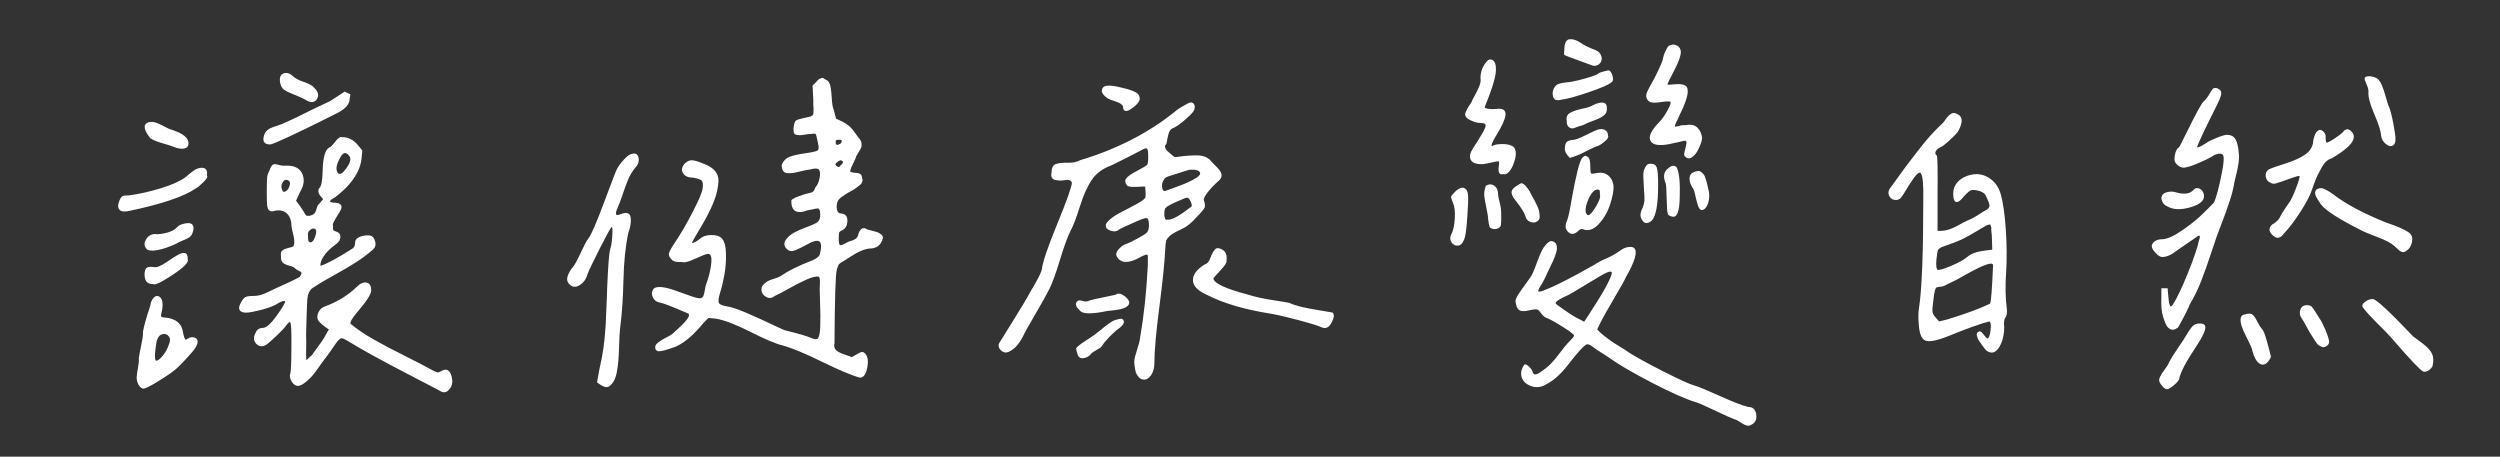 <?xml version="1.0" encoding="utf-8"?>
<!-- Generator: Adobe Illustrator 16.0.3, SVG Export Plug-In . SVG Version: 6.00 Build 0)  -->
<!DOCTYPE svg PUBLIC "-//W3C//DTD SVG 1.1//EN" "http://www.w3.org/Graphics/SVG/1.1/DTD/svg11.dtd">
<svg version="1.1" id="圖層_1" xmlns="http://www.w3.org/2000/svg" xmlns:xlink="http://www.w3.org/1999/xlink" x="0px" y="0px"
	 width="215.333px" height="39.333px" viewBox="0 0 215.333 39.333" enable-background="new 0 0 215.333 39.333"
	 xml:space="preserve">
<rect x="0" y="0" width="215.333" height="39.333" fill="#333333" stroke="none"/>
<g>
	<path fill="#FFFFFF" d="M17.499,15.712c-0.311,0.299-0.521,0.471-0.631,0.516c-1.041,0.708-2.934,1.35-5.678,1.926
		c-0.443,0.11-0.742,0.082-0.896-0.084c-0.155-0.166-0.155-0.437,0-0.813c0.088-0.199,0.177-0.321,0.266-0.365
		c0.088-0.045,0.276-0.066,0.564-0.066c0.841-0.111,1.737-0.311,2.689-0.598c0.951-0.288,1.671-0.609,2.158-0.963
		c0.31-0.266,0.575-0.477,0.797-0.631c0.332-0.178,0.603-0.227,0.813-0.15c0.21,0.078,0.293,0.283,0.249,0.615
		C17.918,15.209,17.808,15.413,17.499,15.712z M15.772,28.679c0.044,0.221,0.088,0.376,0.133,0.465
		c0.044,0.088,0.083,0.127,0.116,0.115c0.033-0.01,0.1-0.049,0.199-0.115s0.193-0.1,0.282-0.1c0.332,0,0.503,0.121,0.515,0.365
		c0.011,0.243-0.139,0.542-0.448,0.896c-0.62,0.708-1.096,1.206-1.428,1.494c-0.332,0.287-0.941,0.697-1.826,1.229
		c-0.487,0.287-0.803,0.436-0.946,0.447c-0.145,0.012-0.294-0.105-0.448-0.348c-0.111-0.244-0.161-0.461-0.149-0.648
		c0.011-0.188,0.05-0.459,0.116-0.813c0.066-0.354,0.088-0.62,0.066-0.797c0.021-0.178,0.088-0.537,0.199-1.08
		c0.11-0.541,0.166-0.879,0.166-1.012c-0.022-0.111,0.005-0.321,0.083-0.631c0.077-0.311,0.177-0.664,0.299-1.063
		c0.121-0.398,0.204-0.653,0.249-0.764c0.021-0.266,0.121-0.492,0.299-0.682c0.177-0.188,0.365-0.193,0.564-0.016
		c0.177,0.177,0.232,0.509,0.166,0.996c-0.089,0.354-0.122,0.564-0.1,0.631c0.021,0.066,0.133,0.1,0.332,0.1
		C15.163,27.438,15.683,27.882,15.772,28.679z M16.536,19.315c0.154,0.133,0.177,0.365,0.066,0.697
		c-0.066,0.199-0.166,0.343-0.299,0.432c-0.133,0.088-0.315,0.177-0.548,0.266c-0.232,0.088-0.438,0.188-0.614,0.299
		c-0.576,0.266-1.102,0.442-1.577,0.531c-0.477,0.088-0.792,0.055-0.946-0.1c-0.222-0.266-0.222-0.559,0-0.881
		c0.221-0.32,0.531-0.447,0.93-0.381c0.797-0.066,1.35-0.255,1.66-0.564c0.133-0.155,0.287-0.255,0.465-0.299
		C16.092,19.183,16.38,19.183,16.536,19.315z M12.618,23.083c0.11-0.1,0.32-0.127,0.631-0.082c0.221,0.066,0.592-0.078,1.112-0.432
		c0.52-0.354,0.791-0.531,0.813-0.531c0.686-0.421,1.018-0.321,0.996,0.299c0.11,0.243-0.327,0.691-1.312,1.344
		c-0.985,0.654-1.544,0.914-1.677,0.781c-0.487,0.021-0.73-0.255-0.73-0.83C12.452,23.366,12.506,23.183,12.618,23.083z
		 M14.012,12.343c-0.465-0.133-0.819-0.277-1.063-0.432c-0.576-0.73-0.643-1.185-0.199-1.361c0.287-0.111,0.669-0.039,1.146,0.215
		c0.476,0.256,0.78,0.394,0.913,0.416c0.951,0.31,1.428,0.697,1.428,1.162c0,0.243-0.122,0.393-0.365,0.447
		c-0.244,0.057-0.554,0.006-0.93-0.148C14.787,12.575,14.477,12.476,14.012,12.343z M14.543,28.978
		c-0.133-0.178-0.311-0.244-0.531-0.199c-0.222,0.044-0.377,0.199-0.465,0.465c-0.045,0.044-0.1,0.348-0.166,0.912
		s-0.045,0.869,0.066,0.914c0.154,0,0.354-0.155,0.598-0.465c0.243-0.311,0.409-0.62,0.498-0.93
		C14.676,29.387,14.676,29.154,14.543,28.978z M23.774,27.267c0.442-0.607,0.708-1.034,0.797-1.277
		c-0.045-0.111-0.232-0.078-0.564,0.1c-0.465,0.31-1.207,0.564-2.225,0.764c-0.487,0.11-0.83,0.1-1.029-0.033
		s-0.211-0.365-0.033-0.697c0.133-0.266,0.26-0.438,0.382-0.516c0.121-0.076,0.337-0.115,0.647-0.115c0.287,0,0.536-0.033,0.747-0.1
		c0.21-0.066,0.448-0.166,0.714-0.299s0.476-0.232,0.631-0.299c1.106-0.487,1.771-0.809,1.992-0.963
		c0.088-0.133,0.133-0.232,0.133-0.299s-0.028-0.111-0.083-0.133c-0.056-0.022-0.133-0.061-0.232-0.117
		c-0.1-0.055-0.183-0.115-0.249-0.182c-0.089-0.089-0.249-0.16-0.481-0.217c-0.232-0.055-0.415-0.138-0.548-0.248
		c-0.133-0.111-0.188-0.299-0.166-0.564c-0.045-0.222-0.012-0.383,0.1-0.482c0.11-0.1,0.287-0.176,0.531-0.232
		c0.243-0.055,0.387-0.104,0.432-0.148c0.11-0.199,0.11-0.521,0-0.963c-0.111-0.443-0.166-0.709-0.166-0.797
		c0-0.465-0.139-0.824-0.415-1.08c-0.277-0.254-0.659-0.314-1.146-0.182c-0.133,0.044-0.266,0.011-0.398-0.1
		c-0.066-0.089-0.111-0.211-0.133-0.365c-0.022-0.155-0.033-0.554-0.033-1.195c0-0.664,0.011-1.085,0.033-1.262
		c0.021-0.178,0.088-0.377,0.199-0.598c0.11-0.288,0.216-0.454,0.315-0.498c0.1-0.045,0.26-0.033,0.481,0.033
		c0.221,0.066,0.432,0.088,0.631,0.066c0.708-0.022,1.173,0.21,1.395,0.697c0.221,0.486,0.154,1.018-0.199,1.594L25.5,17.29
		c0.243,0.31,0.453,0.608,0.631,0.896c0.11,0.199,0.188,0.32,0.232,0.365c0.044,0.044,0.144,0.055,0.299,0.033
		c0.221-0.045,0.37-0.122,0.448-0.232c0.077-0.111,0.133-0.25,0.166-0.416s0.116-0.304,0.249-0.414l0.299-0.365
		c0-0.022-0.012-0.045-0.033-0.066c-0.398-0.377-0.477-0.697-0.232-0.963c0.133-0.155,0.21-0.62,0.232-1.395
		c0.021-1.151,0.21-1.826,0.564-2.025c0.088,0,0.254-0.16,0.498-0.482c0.243-0.32,0.442-0.459,0.598-0.414
		c0.531,0,0.984,0.221,1.361,0.664l0.398,0.498l-0.066,0.631c-0.066,0.863-0.521,1.727-1.361,2.59
		c-0.487,0.465-0.83,0.752-1.029,0.863c-0.354,0.199-0.421,0.32-0.199,0.365c0.044,0.021,0.1,0.033,0.166,0.033
		c0.31,0,0.515,0.055,0.614,0.166c0.1,0.11,0.11,0.248,0.033,0.414c-0.078,0.166-0.172,0.332-0.282,0.498
		c-0.111,0.166-0.216,0.344-0.315,0.531c-0.1,0.189-0.128,0.327-0.083,0.416c-0.022,0.177-0.017,0.287,0.017,0.332
		c0.033,0.044,0.116,0.088,0.249,0.133c0.243,0.066,0.365,0.221,0.365,0.465c0,0.243-0.133,0.453-0.398,0.631
		c-0.288,0.221-0.51,0.409-0.664,0.564c-0.155,0.154-0.305,0.348-0.448,0.58c-0.145,0.232-0.216,0.471-0.216,0.715
		c0.531-0.155,1.472-0.664,2.822-1.527c0.11-0.111,0.166-0.255,0.166-0.432c0-0.244,0.127-0.421,0.382-0.531
		c0.254-0.111,0.536-0.155,0.847-0.133c0.243,0.021,0.409,0.188,0.498,0.498c0.088,0.31,0.021,0.553-0.199,0.73
		c-0.421,0.376-0.908,0.741-1.461,1.096c-0.554,0.354-1.185,0.725-1.893,1.111c-0.709,0.389-1.24,0.703-1.594,0.947
		c-0.266,0.133-0.443,0.299-0.531,0.498c-0.089,0.154-0.145,0.398-0.166,0.73c-0.022,0.332-0.056,1.283-0.1,2.855
		c0.021,0.442,0.021,0.951,0,1.527c0,0.465,0.011,0.708,0.033,0.73c0.021,0.021,0.1-0.045,0.232-0.199
		c0.088-0.089,0.166-0.155,0.232-0.199c0.066-0.111,0.188-0.283,0.365-0.516c0.177-0.232,0.337-0.453,0.481-0.664
		c0.144-0.209,0.26-0.403,0.349-0.58l0.266-0.465c-0.045-0.022-0.133-0.084-0.266-0.184s-0.228-0.171-0.282-0.215
		c-0.056-0.045-0.133-0.117-0.232-0.217s-0.161-0.188-0.183-0.266c-0.022-0.076-0.028-0.176-0.017-0.299
		c0.011-0.121,0.05-0.237,0.116-0.348c0.11-0.222,0.299-0.377,0.564-0.465c1.063-0.398,1.959-0.952,2.689-1.66
		c0.31-0.311,0.598-0.438,0.863-0.383c0.266,0.057,0.398,0.283,0.398,0.682c0,0.31-0.398,0.93-1.195,1.859
		c-0.487,0.575-0.676,0.918-0.564,1.029c0.575,0.465,1.223,0.902,1.942,1.311c0.719,0.41,1.621,0.887,2.706,1.428
		c1.084,0.543,1.926,0.98,2.523,1.313c0.154,0.066,0.26,0.104,0.315,0.115c0.055,0.012,0.16-0.027,0.315-0.115
		c0.42-0.244,0.708-0.111,0.863,0.398c0.154,0.508,0.088,0.906-0.199,1.195c-0.222,0.287-0.51,0.309-0.863,0.066
		c-0.554-0.289-1.384-0.721-2.49-1.295c-1.107-0.576-2.098-1.102-2.972-1.578c-0.875-0.475-1.655-0.924-2.341-1.344
		c-0.133-0.066-0.232-0.122-0.299-0.166c-0.066-0.045-0.133-0.072-0.199-0.084c-0.066-0.01-0.111-0.016-0.133-0.016
		c-0.022,0-0.066,0.027-0.133,0.082c-0.066,0.057-0.111,0.095-0.133,0.117c-0.022,0.021-0.078,0.094-0.166,0.215
		c-0.089,0.123-0.155,0.217-0.199,0.283c-0.199,0.31-0.432,0.637-0.697,0.979c-0.266,0.344-0.487,0.648-0.664,0.914
		c-0.332,0.486-0.664,0.863-0.996,1.129c-0.311,0.266-0.564,0.393-0.764,0.381s-0.377-0.148-0.531-0.414
		c-0.133-0.244-0.166-0.455-0.1-0.631c0.066-0.199,0.1-0.963,0.1-2.291c0.021-1.439-0.022-2.158-0.133-2.158
		c-0.066,0-0.166,0.088-0.299,0.266c-0.133,0.199-0.404,0.492-0.813,0.879c-0.41,0.389-0.703,0.648-0.88,0.781
		c-0.354,0.221-0.653,0.205-0.896-0.051c-0.244-0.254-0.266-0.569-0.066-0.945c0.11-0.288,0.332-0.432,0.664-0.432
		C22.965,28.202,23.331,27.876,23.774,27.267z M30.182,8.126c0,0-0.022,0.133-0.066,0.398c0,0.465-0.388,0.885-1.162,1.262
		c-0.045,0.021-0.531,0.266-1.461,0.73s-1.838,0.902-2.723,1.311c-0.886,0.41-1.384,0.615-1.494,0.615
		c-0.576,0-0.73-0.321-0.465-0.963c0.088-0.155,0.204-0.277,0.349-0.365c0.144-0.089,0.426-0.199,0.847-0.332
		c0.221-0.045,1.195-0.498,2.922-1.361l1.328-0.631c0.021,0.021,0.498-0.277,1.428-0.896C30.016,8.048,30.182,8.126,30.182,8.126z
		 M26.181,7.063c0.453,0.154,0.747,0.32,0.88,0.498c0.354,0.332,0.432,0.658,0.232,0.979c-0.199,0.322-0.531,0.338-0.996,0.051
		c-0.222-0.133-0.587-0.299-1.096-0.498c-0.398-0.155-0.664-0.293-0.797-0.416c-0.133-0.121-0.222-0.293-0.266-0.514
		c-0.089-0.443,0-0.72,0.266-0.83c0.266-0.111,0.542-0.033,0.83,0.232C25.412,6.742,25.727,6.908,26.181,7.063z M24.704,15.497
		c-0.133-0.022-0.232,0.021-0.299,0.133c-0.178,0.221-0.211,0.465-0.1,0.73c0.044,0.177,0.154,0.21,0.332,0.1
		c0.11-0.066,0.199-0.184,0.266-0.35s0.088-0.304,0.066-0.414C24.924,15.585,24.836,15.519,24.704,15.497z M26.746,19.78
		c-0.188,0.133-0.261,0.299-0.216,0.498c-0.022,0.42,0.055,0.619,0.232,0.598c0.044,0,0.088-0.022,0.133-0.066
		c0.11-0.089,0.204-0.266,0.282-0.531c0.077-0.266,0.083-0.432,0.017-0.498C27.083,19.647,26.933,19.647,26.746,19.78z
		 M29.883,14.417c0.287-0.408,0.365-0.725,0.232-0.945c-0.311-0.443-0.598-0.377-0.863,0.199c-0.288,0.531-0.344,0.93-0.166,1.195
		c0.044,0.088,0.11,0.121,0.199,0.1C29.396,15.01,29.595,14.827,29.883,14.417z"/>
	<path fill="#FFFFFF" d="M54.314,18.7c0.066,0.365,0,0.825-0.199,1.379c-0.244,1.15-0.382,2.496-0.415,4.033
		c-0.033,1.539-0.128,2.906-0.282,4.102c-0.045,0.332-0.078,0.924-0.1,1.775c-0.022,0.854-0.089,1.556-0.199,2.109
		c-0.111,0.553-0.321,0.939-0.631,1.162c-0.222,0.176-0.576,0.066-1.063-0.332l0.199-1.096c0.088-0.398,0.16-0.742,0.216-1.029
		c0.055-0.288,0.104-0.592,0.149-0.914c0.044-0.32,0.071-0.559,0.083-0.713c0.011-0.155,0.033-0.426,0.066-0.814
		c0.033-0.387,0.05-0.669,0.05-0.846c0-0.178,0.017-0.564,0.05-1.162s0.05-1.063,0.05-1.395c0.088-2.081,0.177-3.243,0.266-3.486
		c0.066-0.178,0.116-0.426,0.149-0.748c0.033-0.32,0.05-0.598,0.05-0.83s-0.022-0.348-0.066-0.348
		c-0.066,0.021-0.388,0.598-0.963,1.727c-0.576,1.129-0.952,1.914-1.129,2.357c-0.111,0.42-0.344,0.736-0.697,0.945
		c-0.354,0.211-0.664,0.15-0.93-0.182c-0.222-0.266-0.133-0.687,0.266-1.262c0.199-0.199,0.448-0.625,0.747-1.279
		c0.299-0.652,0.515-1.067,0.647-1.244c0.243-0.266,0.714-1.334,1.411-3.205c0.697-1.869,1.067-2.827,1.112-2.871
		c0.133-0.244,0.32-0.498,0.564-0.764c0.243-0.266,0.432-0.421,0.564-0.465c0.42-0.178,0.664-0.066,0.73,0.332
		c0.044,0.31-0.078,0.608-0.365,0.896c-0.222,0.287-0.404,0.604-0.548,0.945c-0.145,0.344-0.305,0.781-0.481,1.313
		c-0.178,0.531-0.344,0.963-0.498,1.295c-0.066,0.177-0.083,0.305-0.05,0.381c0.033,0.078,0.16,0.072,0.382-0.016
		C53.959,18.253,54.248,18.335,54.314,18.7z M72.344,21.108c0.066,0.044,0.254-0.022,0.564-0.199
		c0.109-0.066,0.242-0.122,0.398-0.166c0.154-0.045,0.281-0.1,0.381-0.166s0.172-0.166,0.217-0.299
		c0.043-0.222,0.133-0.398,0.266-0.531s0.299-0.133,0.498,0c0.043,0.021,0.182,0.061,0.414,0.115c0.232,0.057,0.393,0.1,0.482,0.133
		c0.088,0.033,0.193,0.095,0.314,0.184c0.121,0.088,0.178,0.193,0.166,0.314c-0.012,0.123-0.072,0.271-0.182,0.449
		c-0.199,0.31-0.521,0.465-0.963,0.465c-0.223,0.021-0.438,0.077-0.648,0.166c-0.211,0.088-0.377,0.166-0.498,0.232
		s-0.293,0.172-0.514,0.314c-0.223,0.145-0.389,0.25-0.498,0.316c-0.244,0.133-0.398,0.238-0.465,0.314
		c-0.066,0.078-0.133,0.238-0.199,0.482c-0.111,0.398-0.178,2.512-0.199,6.342c-0.066,0.266-0.012,0.471,0.166,0.613
		c0.176,0.145,0.426,0.266,0.746,0.365s0.504,0.172,0.549,0.217c0.066-0.022,0.188-0.089,0.365-0.199
		c0.176-0.111,0.326-0.188,0.447-0.232c0.121-0.045,0.238-0.012,0.35,0.1c0.242,0.243,0.309,0.652,0.199,1.229
		c-0.111,0.574-0.322,0.863-0.631,0.863c-0.73-0.199-1.826-0.66-3.287-1.379s-2.602-1.189-3.42-1.41
		c-0.554-0.133-1.467-0.521-2.739-1.162c-1.273-0.643-2.264-1.019-2.972-1.129l-0.631-0.066l-0.398,0.398
		c-0.886,1.084-1.705,1.781-2.457,2.092c-0.842,0.31-1.351,0.432-1.527,0.365c-0.155-0.066-0.222-0.188-0.199-0.365
		c0-0.133,0.1-0.271,0.299-0.416c0.199-0.143,0.432-0.281,0.697-0.414s0.432-0.232,0.498-0.299s0.21-0.199,0.432-0.398
		c0.885-0.797,1.173-1.251,0.863-1.361c-0.066-0.022-0.277-0.111-0.631-0.266c-0.354-0.155-0.692-0.293-1.013-0.416
		c-0.321-0.121-0.537-0.193-0.647-0.215c-0.332-0.045-0.564-0.199-0.697-0.465s-0.111-0.521,0.066-0.764
		c0.287-0.244,0.968-0.166,2.042,0.232c1.073,0.398,1.688,0.598,1.843,0.598c0.177,0.021,0.299-0.027,0.365-0.15
		c0.066-0.121,0.116-0.299,0.149-0.531s0.071-0.403,0.116-0.514c0.199-0.531,0.337-1.063,0.415-1.594
		c0.077-0.531,0.05-0.853-0.083-0.963c-0.066-0.111-0.261-0.094-0.581,0.049c-0.321,0.145-0.67,0.294-1.046,0.449
		c-0.377,0.154-0.643,0.199-0.797,0.133c-0.421,0.021-0.697-0.033-0.83-0.166c-0.222-0.199-0.315-0.388-0.282-0.564
		c0.033-0.178,0.216-0.51,0.548-0.996c0.465-0.687,0.968-1.555,1.511-2.607c0.542-1.051,0.824-1.731,0.847-2.041
		c0.044-0.311,0.017-0.521-0.083-0.631c-0.1-0.111-0.36-0.199-0.78-0.266c-0.398,0-0.676-0.127-0.83-0.383
		c-0.155-0.254-0.111-0.525,0.133-0.813c0.199-0.199,0.403-0.299,0.614-0.299c0.21,0,0.581,0.11,1.112,0.332
		c0.797,0.31,1.195,0.785,1.195,1.428c-0.022,0.598-0.161,1.211-0.415,1.842c-0.255,0.631-0.604,1.318-1.046,2.059
		c-0.443,0.742-0.72,1.224-0.83,1.445c0,0.021,0.044,0.021,0.133,0c0.088-0.022,0.188-0.072,0.299-0.15
		c0.11-0.076,0.21-0.148,0.299-0.215c0.221-0.199,0.542-0.299,0.963-0.299c0.42,0,0.719,0.1,0.896,0.299
		c0.221,0.243,0.337,0.686,0.349,1.328c0.011,0.642-0.039,1.262-0.149,1.859c-0.111,0.598-0.232,1.096-0.365,1.494
		c-0.133,0.442-0.166,0.73-0.1,0.863s0.287,0.232,0.664,0.299c0.376,0.044,0.974,0.243,1.793,0.598
		c0.818,0.354,1.561,0.691,2.225,1.012c0.664,0.322,1.04,0.482,1.129,0.482c1.084,0.266,1.827,0.486,2.225,0.664
		c0.221,0.088,0.375,0.1,0.465,0.033c0.133-0.111,0.209-0.459,0.232-1.047c0.021-0.586,0.016-1.283-0.018-2.092
		c-0.033-0.807-0.039-1.311-0.016-1.51c0.021-0.443-0.012-0.676-0.1-0.697c-0.223-0.045-0.57,0.039-1.047,0.248
		c-0.477,0.211-0.996,0.477-1.56,0.797c-0.564,0.322-0.958,0.526-1.179,0.615c-0.244,0.199-0.493,0.227-0.747,0.082
		c-0.255-0.143-0.388-0.342-0.398-0.598c-0.012-0.254,0.116-0.47,0.382-0.646c0.133-0.111,0.349-0.211,0.647-0.299
		c0.299-0.089,0.515-0.178,0.647-0.266c0.642-0.443,1.538-0.886,2.69-1.328c0.398-0.178,0.619-0.354,0.664-0.531
		c0.154-0.62,0.137-0.99-0.051-1.113c-0.188-0.121-0.57-0.016-1.145,0.316c-0.576,0.31-0.959,0.48-1.146,0.514
		s-0.36-0.027-0.514-0.182c-0.288-0.288-0.266-0.609,0.066-0.963c0.266-0.311,0.831-0.62,1.694-0.93
		c0.486-0.178,0.797-0.326,0.93-0.449c0.133-0.121,0.199-0.326,0.199-0.613c0-0.199-0.023-0.338-0.066-0.416
		c-0.045-0.076-0.1-0.115-0.166-0.115s-0.189,0.021-0.365,0.066c-0.178,0.044-0.344,0.077-0.498,0.1
		c-0.953,0.354-1.418,0.066-1.395-0.863c0.043-0.089,0.254-0.205,0.631-0.35c0.375-0.143,0.73-0.248,1.063-0.314
		c0.154-0.045,0.254-0.133,0.299-0.266c0.043-0.133,0.1-0.232,0.166-0.299c0.109-0.133,0.199-0.35,0.266-0.648s0.066-0.525,0-0.68
		c-0.045-0.199-0.322-0.232-0.83-0.1c-0.178,0.021-0.428,0.072-0.748,0.148c-0.32,0.078-0.553,0.128-0.697,0.15
		c-0.145,0.021-0.305,0.027-0.481,0.016c-0.178-0.01-0.305-0.076-0.382-0.199c-0.078-0.121-0.116-0.293-0.116-0.514
		c0.133-0.332,0.349-0.559,0.647-0.682c0.298-0.121,0.757-0.227,1.378-0.314c0.619-0.089,0.979-0.172,1.078-0.25
		c0.1-0.076,0.105-0.293,0.018-0.646c-0.09-0.465-0.156-0.72-0.199-0.764c-0.045-0.045-0.199-0.045-0.465,0
		c-0.111,0-0.262,0.016-0.449,0.049s-0.332,0.051-0.432,0.051s-0.205-0.012-0.314-0.033c-0.111-0.022-0.184-0.089-0.217-0.199
		c-0.033-0.111-0.039-0.266-0.016-0.465c0.043-0.311,0.109-0.498,0.199-0.564c0.088-0.066,0.332-0.145,0.73-0.232
		c0.043,0,0.127-0.018,0.248-0.051s0.193-0.049,0.217-0.049c0.021,0,0.066-0.018,0.133-0.051s0.1-0.055,0.1-0.066
		c0-0.01,0.016-0.038,0.049-0.082c0.033-0.045,0.045-0.084,0.033-0.117s-0.012-0.094,0-0.182c0.012-0.089,0.012-0.172,0-0.25
		c-0.012-0.076-0.016-0.188-0.016-0.332c0-0.143,0-0.281,0-0.414l-0.066-1.195c0.066-0.045,0.148-0.122,0.248-0.232
		c0.1-0.111,0.178-0.193,0.232-0.25c0.055-0.055,0.145-0.104,0.266-0.148c0.121-0.045,0.227-0.012,0.316,0.1
		c0.242,0.066,0.398,0.248,0.465,0.547s0.109,0.67,0.133,1.113c0.021,0.442,0.076,0.764,0.166,0.963l0.199,0.764l0.564,0.266
		c0.287,0.154,0.514,0.314,0.68,0.48s0.393,0.46,0.682,0.881c0.154,0.154,0.242,0.314,0.266,0.48
		c0.021,0.166,0.01,0.299-0.033,0.398c-0.045,0.1-0.123,0.238-0.232,0.416c-0.111,0.177-0.178,0.287-0.199,0.332
		c0,0.066-0.09,0.276-0.266,0.631c-0.223,0.442-0.289,0.68-0.199,0.713c0.088,0.033,0.266,0.062,0.531,0.084
		c0.266,0.021,0.408,0.133,0.432,0.332c0.021,0.066,0.037,0.139,0.049,0.215c0.012,0.078,0.006,0.145-0.016,0.199
		c-0.023,0.057-0.045,0.105-0.066,0.15c-0.023,0.044-0.072,0.094-0.15,0.148c-0.078,0.057-0.133,0.1-0.166,0.133
		s-0.094,0.078-0.182,0.133c-0.09,0.057-0.145,0.095-0.166,0.117c-0.842,0.442-1.307,0.785-1.395,1.029
		c-0.09,0.266-0.105,0.504-0.051,0.713c0.055,0.211,0.16,0.316,0.316,0.316c0.398,0.021,0.592,0.238,0.58,0.646
		c-0.012,0.41-0.172,0.682-0.48,0.814c-0.133,0.066-0.211,0.133-0.232,0.199c-0.023,0.066-0.033,0.232-0.033,0.498
		C72.244,20.876,72.277,21.063,72.344,21.108z M72.51,13.837c-0.09-0.066-0.223-0.022-0.398,0.133c-0.199,0.133-0.199,0.254,0,0.365
		c0.109,0.088,0.209,0.055,0.299-0.1C72.631,14.058,72.664,13.925,72.51,13.837z M72.244,12.442
		c0.176-0.066,0.266-0.166,0.266-0.299c-0.023-0.089-0.111-0.122-0.266-0.1c-0.111,0-0.184,0.011-0.217,0.033
		c-0.033,0.021-0.049,0.077-0.049,0.166C71.979,12.464,72.066,12.53,72.244,12.442z"/>
	<path fill="#FFFFFF" d="M99.861,26.421c-0.287,2.213-0.432,3.84-0.432,4.881c0,0.398-0.094,0.734-0.281,1.012
		c-0.189,0.277-0.41,0.404-0.664,0.383c-0.256-0.023-0.471-0.223-0.648-0.598c-0.111-0.487-0.154-0.836-0.133-1.047
		c0.021-0.209,0.105-0.531,0.25-0.963c0.143-0.432,0.227-0.769,0.248-1.012c0.332-1.904,0.553-3.984,0.664-6.242
		c0-0.089,0-0.211,0-0.365c0.021-0.288,0.012-0.459-0.033-0.516c-0.045-0.055-0.221-0.005-0.531,0.15
		c-0.643,0.376-1.162,0.52-1.561,0.432c-0.154-0.045-0.293-0.127-0.414-0.25c-0.123-0.121-0.184-0.26-0.184-0.414
		c0-0.133,0.1-0.299,0.299-0.498s0.387-0.321,0.564-0.365c0.154-0.045,0.459-0.188,0.914-0.432c0.453-0.244,0.734-0.421,0.846-0.531
		c0.133-0.133,0.199-0.344,0.199-0.631c0-0.398-0.066-0.609-0.199-0.631c-0.133-0.022-0.51,0.11-1.129,0.398
		c-0.752,0.332-1.174,0.531-1.262,0.598c-0.154,0.154-0.381,0.188-0.68,0.1c-0.299-0.089-0.449-0.232-0.449-0.432
		c-0.021-0.133,0.078-0.299,0.299-0.498s0.504-0.393,0.848-0.582c0.342-0.188,0.691-0.37,1.045-0.547
		c0.354-0.178,0.648-0.344,0.881-0.498c0.232-0.155,0.348-0.277,0.348-0.365c0.021-0.133,0.021-0.311,0-0.531l-0.033-0.365
		l-0.73,0.033c-0.486,0.021-0.764-0.022-0.83-0.133c-0.178-0.222-0.199-0.421-0.066-0.598c0.133-0.178,0.443-0.393,0.93-0.648
		c0.486-0.254,0.775-0.426,0.863-0.514c0.066-0.066,0.1-0.299,0.1-0.697s-0.033-0.631-0.1-0.697s-0.232-0.022-0.498,0.133
		c-0.576,0.31-1.428,0.741-2.557,1.295c-0.752,0.266-1.322,0.686-1.709,1.262c-0.389,0.575-0.73,1.344-1.029,2.307
		s-0.57,1.666-0.814,2.109c-0.244,0.486-0.543,1.311-0.896,2.473s-0.652,1.987-0.896,2.475c-0.244,0.486-0.646,1.211-1.211,2.174
		s-0.926,1.611-1.08,1.943c-0.133,0.266-0.293,0.514-0.48,0.746c-0.189,0.232-0.428,0.422-0.715,0.564
		c-0.287,0.145-0.553,0.072-0.797-0.215c-0.111-0.178-0.133-0.344-0.066-0.498c0.133-0.222,0.543-0.881,1.229-1.977
		s1.195-1.953,1.527-2.572c0.553-0.908,0.863-1.517,0.93-1.826c0.066-0.62,0.51-1.926,1.328-3.918s1.24-3.177,1.262-3.553
		c-0.088-0.199-0.281-0.271-0.58-0.217c-0.299,0.057-0.588,0.051-0.863-0.016c-0.277-0.066-0.383-0.266-0.316-0.598
		c0-0.421,0.121-0.676,0.365-0.764c0.244-0.089,0.586-0.127,1.029-0.117c0.443,0.012,0.797-0.061,1.063-0.215
		c3.166-0.952,5.889-2.347,8.168-4.184c0.154-0.155,0.52-0.388,1.096-0.697c0.221-0.133,0.393-0.133,0.516,0
		c0.121,0.133,0.137,0.32,0.049,0.564c-0.066,0.154-0.314,0.42-0.746,0.797c-0.432,0.376-0.77,0.619-1.014,0.73
		c-0.154,0.044-0.271,0.139-0.348,0.281c-0.078,0.145-0.139,0.344-0.184,0.598c-0.045,0.256-0.078,0.427-0.1,0.516
		c-0.111,0.088-0.145,0.193-0.1,0.314c0.045,0.123,0.105,0.217,0.184,0.283c0.076,0.066,0.17,0.148,0.281,0.248
		s0.188,0.161,0.232,0.184c0.045,0.088,0.188,0.11,0.432,0.066c0.619-0.089,1.174-0.127,1.66-0.117
		c0.486,0.012,0.863,0.161,1.129,0.449c0.045,0.066,0.127,0.16,0.25,0.281c0.121,0.123,0.232,0.232,0.332,0.332
		s0.188,0.217,0.266,0.35c0.076,0.133,0.104,0.266,0.082,0.398s-0.111,0.266-0.266,0.398c-0.377,0.332-0.686,0.658-0.93,0.979
		c-0.244,0.322-0.354,0.537-0.332,0.648c0.111,0.31,0.133,0.537,0.066,0.68c-0.066,0.145-0.32,0.438-0.764,0.881
		c-0.377,0.442-0.785,0.764-1.229,0.963s-0.775,0.387-0.996,0.564c-0.178,0.177-0.281,0.32-0.314,0.432
		c-0.033,0.11-0.063,0.365-0.084,0.764C100.314,22.569,100.148,24.207,99.861,26.421z M92.988,26.72
		c-0.354-0.332-0.41-0.598-0.166-0.797c0.088-0.066,0.238-0.066,0.449,0c0.209,0.066,0.393,0.055,0.547-0.033
		c0.111-0.045,0.492-0.133,1.146-0.266c0.652-0.133,1.023-0.211,1.111-0.232c0.199-0.155,0.449-0.127,0.748,0.082
		c0.299,0.211,0.447,0.416,0.447,0.615c-0.045,0.332-0.477,0.542-1.295,0.631c-0.486,0.044-0.863,0.1-1.129,0.166
		C93.785,27.063,93.166,27.007,92.988,26.72z M93.57,29.31c0.52-0.332,0.846-0.564,0.979-0.697c0.045-0.022,0.133-0.089,0.266-0.199
		c0.133-0.111,0.254-0.211,0.365-0.299c0.111-0.089,0.254-0.193,0.432-0.316c0.178-0.121,0.32-0.199,0.432-0.232
		s0.244-0.066,0.398-0.1s0.254-0.005,0.299,0.084c0.154,0.199,0.021,0.453-0.398,0.764c-0.221,0.154-0.486,0.393-0.797,0.713
		c-0.311,0.322-0.531,0.593-0.664,0.814c-0.066,0.088-0.215,0.193-0.447,0.314c-0.232,0.123-0.383,0.228-0.449,0.316
		c-0.178,0.221-0.404,0.348-0.68,0.381c-0.277,0.033-0.449-0.104-0.516-0.414c-0.066-0.199-0.1-0.344-0.1-0.432
		C92.756,29.874,93.049,29.642,93.57,29.31z M97.803,9.089c-0.553,0.486-0.896,0.598-1.029,0.332
		c-0.021-0.045-0.033-0.1-0.033-0.166c0-0.222-0.266-0.41-0.797-0.564c-0.398-0.111-0.697-0.288-0.896-0.531
		c-0.199-0.244-0.199-0.465,0-0.664s0.83-0.155,1.893,0.133c0.486,0.133,0.814,0.26,0.98,0.381c0.166,0.123,0.248,0.294,0.248,0.516
		C98.168,8.679,98.047,8.867,97.803,9.089z M101.473,16.044c0.697-0.254,1.223-0.498,1.576-0.73s0.42-0.426,0.199-0.58
		c-0.088-0.066-0.244-0.105-0.465-0.117c-0.221-0.01-0.387,0.006-0.498,0.051c-0.863,0.266-1.406,0.438-1.627,0.514
		c-0.221,0.078-0.354,0.172-0.398,0.283c-0.133,0.177-0.188,0.387-0.166,0.631c0.021,0.243,0.1,0.365,0.232,0.365
		C100.393,16.438,100.775,16.3,101.473,16.044z M102.584,17.423c-0.111-0.266-0.221-0.398-0.332-0.398
		c-0.088,0-0.404,0.121-0.945,0.365c-0.543,0.243-0.848,0.42-0.914,0.531c-0.045,0.021-0.078,0.127-0.1,0.314
		c-0.021,0.189-0.012,0.36,0.033,0.516c0.045,0.154,0.111,0.21,0.199,0.166c0.354,0.066,1.008-0.277,1.959-1.029
		C102.662,17.843,102.695,17.688,102.584,17.423z M107.432,25.358c0.619,0.199,1.328,0.359,2.125,0.48
		c0.797,0.123,1.295,0.205,1.494,0.25c0.287,0.133,0.643,0.248,1.063,0.348s0.914,0.194,1.479,0.283
		c0.564,0.088,0.957,0.154,1.178,0.199c0.178,0.154,0.15,0.447-0.082,0.879s-0.527,0.56-0.881,0.383
		c-0.287-0.133-0.93-0.332-1.926-0.598s-1.805-0.454-2.424-0.564c-2.258-0.354-4.096-0.896-5.512-1.627
		c-0.797-0.354-1.195-0.775-1.195-1.262c0-0.487,0.344-0.941,1.029-1.361c0.199-0.045,0.354-0.222,0.465-0.531
		c0.111-0.311,0.238-0.554,0.383-0.73c0.143-0.178,0.365-0.178,0.664,0c0.299,0.177,0.414,0.498,0.348,0.963
		c0.045,0.133-0.127,0.404-0.514,0.813c-0.389,0.41-0.594,0.648-0.615,0.715C104.598,24.417,105.572,24.871,107.432,25.358z"/>
	<path fill="#FFFFFF" d="M124.99,16.925c0.021-0.066,0.145-0.211,0.365-0.432c0.354-0.332,0.643-0.41,0.863-0.232
		c0.133,0.088,0.211,0.287,0.232,0.598c0.021,0.31,0,0.907-0.066,1.793c-0.066,1.173-0.178,1.87-0.332,2.092
		c-0.111,0.266-0.277,0.404-0.498,0.414c-0.221,0.012-0.398-0.082-0.531-0.281s-0.145-0.421-0.033-0.664
		c0.178-0.332,0.283-0.797,0.316-1.395s-0.018-1.041-0.15-1.328C125.023,17.179,124.969,16.991,124.99,16.925z M127.879,9.222
		c0,0.066,0.1,0.115,0.299,0.148s0.42,0.039,0.664,0.018c0.598-0.089,0.875,0.088,0.83,0.531c-0.045,0.376-0.299,0.94-0.764,1.693
		c-0.377,0.619-0.51,0.94-0.398,0.963c0.045,0,0.1-0.022,0.166-0.066c0.154-0.066,0.398-0.1,0.73-0.1s0.586,0.044,0.764,0.133
		c0.178,0.044,0.293,0.172,0.35,0.381c0.055,0.211,0.055,0.438,0,0.682c-0.057,0.243-0.133,0.476-0.232,0.697
		c-0.1,0.221-0.223,0.404-0.365,0.547c-0.145,0.145-0.283,0.194-0.416,0.15c-0.199,0.044-0.326,0.006-0.381-0.117
		c-0.057-0.121-0.066-0.299-0.033-0.531s0.037-0.381,0.016-0.447c-0.088-0.022-0.338,0.016-0.746,0.115
		c-0.41,0.1-0.682,0.139-0.814,0.117c-0.465,0-0.758-0.133-0.879-0.398c-0.123-0.266-0.039-0.609,0.248-1.029
		c0.133-0.199,0.238-0.365,0.316-0.498c0.076-0.133,0.193-0.321,0.348-0.564c0.266-0.443,0.393-0.73,0.383-0.863
		c-0.012-0.133-0.184-0.199-0.516-0.199c-0.199,0-0.443-0.066-0.73-0.199s-0.443-0.255-0.465-0.365
		c-0.066-0.089-0.072-0.205-0.016-0.35c0.055-0.143,0.148-0.32,0.281-0.531c0.133-0.209,0.211-0.326,0.232-0.348
		c0.021-0.089,0.111-0.271,0.266-0.549c0.154-0.275,0.287-0.547,0.398-0.813s0.145-0.51,0.1-0.73
		c0.021-0.62,0.244-1.129,0.664-1.527c0.178-0.089,0.332-0.066,0.465,0.066s0.199,0.332,0.199,0.598
		C128.908,6.388,128.588,7.517,127.879,9.222z M129.273,19.397c-0.021,0.1-0.088,0.184-0.199,0.25
		c-0.154,0.088-0.32,0.11-0.498,0.066c-0.154-0.045-0.248-0.105-0.281-0.184c-0.033-0.076-0.072-0.293-0.117-0.646
		c0-0.178-0.049-0.498-0.148-0.963s-0.162-0.819-0.184-1.063c-0.021-0.244,0.021-0.531,0.133-0.863
		c0.287-0.155,0.537-0.15,0.748,0.016c0.209,0.166,0.314,0.427,0.314,0.781c0.021,0.199,0.061,0.398,0.117,0.598
		c0.055,0.199,0.094,0.381,0.115,0.547s0.033,0.404,0.033,0.715C129.307,19.05,129.295,19.298,129.273,19.397z M131,15.796
		c0.066-0.022,0.139-0.006,0.217,0.049c0.076,0.057,0.137,0.105,0.182,0.15c0.045,0.044,0.105,0.121,0.184,0.232
		c0.076,0.11,0.137,0.199,0.182,0.266c0.021,0.066,0.111,0.238,0.266,0.514c0.154,0.277,0.287,0.537,0.398,0.781
		c0.111,0.243,0.166,0.453,0.166,0.631c0.066,0.287,0.012,0.498-0.166,0.631s-0.381,0.154-0.613,0.066
		c-0.232-0.089-0.371-0.244-0.416-0.465c-0.088-0.311-0.387-0.786-0.896-1.428c-0.244-0.311-0.344-0.559-0.299-0.748
		c0.045-0.188,0.232-0.37,0.564-0.547C130.855,15.862,130.934,15.817,131,15.796z M138.371,22.253
		c0.398-0.166,0.83-0.414,1.295-0.746c0.199-0.133,0.41-0.211,0.631-0.232c0.221-0.022,0.377,0.011,0.465,0.1
		c0.311,0.287,0.066,1.129-0.73,2.523c-0.066,0.177-0.453,0.869-1.162,2.074c-0.709,1.207-1.141,2.01-1.295,2.408
		c0.111,0.133,0.283,0.293,0.516,0.48c0.232,0.189,0.441,0.35,0.631,0.482c0.188,0.133,0.465,0.31,0.83,0.531
		c0.365,0.221,0.602,0.376,0.713,0.465c0.576,0.376,1.572,0.924,2.988,1.643s2.303,1.123,2.656,1.213
		c0.332,0.088,1.074,0.393,2.225,0.912s1.971,0.836,2.457,0.947c0.398,0,0.625,0.221,0.682,0.664
		c0.055,0.441-0.105,0.74-0.482,0.896c-0.178,0.109-0.432,0.055-0.764-0.166c-0.332-0.223-0.543-0.332-0.631-0.332
		c-0.199-0.066-0.73-0.305-1.594-0.715s-1.428-0.658-1.693-0.746c-0.842-0.244-2.107-0.803-3.801-1.678s-2.984-1.632-3.869-2.273
		c-0.088-0.066-0.271-0.184-0.547-0.35c-0.277-0.166-0.494-0.314-0.648-0.447c-0.287-0.222-0.486-0.299-0.598-0.232
		c-0.244,0.11-0.775,0.697-1.594,1.76c-0.619,0.797-1.24,1.35-1.859,1.66c-0.42,0.266-0.852,0.32-1.295,0.166
		c-0.443-0.156-0.719-0.41-0.83-0.764c-0.111-0.355-0.033-0.721,0.232-1.096c0.088-0.045,0.217,0.011,0.383,0.166
		c0.166,0.154,0.27,0.299,0.314,0.432c0.066,0.309,0.287,0.332,0.664,0.066c0.377-0.244,0.686-0.492,0.93-0.748
		c0.244-0.254,0.492-0.553,0.748-0.896c0.254-0.342,0.48-0.625,0.68-0.846c0.377-0.377,0.564-0.598,0.564-0.664
		c0-0.089-0.293-0.321-0.879-0.697c-0.588-0.377-1.059-0.643-1.412-0.797c-0.199-0.066-0.365-0.188-0.498-0.365
		c-0.133-0.178-0.238-0.299-0.314-0.365c-0.078-0.066-0.316-0.056-0.715,0.033c-0.42,0.11-0.719,0.11-0.896,0
		c-0.178-0.111-0.287-0.365-0.332-0.764c-0.021-0.111,0.066-0.321,0.266-0.631c0.199-0.311,0.438-0.648,0.715-1.014
		c0.275-0.365,0.447-0.636,0.514-0.813c0.066-0.133,0.217-0.516,0.449-1.146s0.447-1.045,0.646-1.244
		c0.221-0.266,0.41-0.377,0.564-0.332c0.199,0.044,0.326,0.154,0.383,0.332c0.055,0.177,0.043,0.393-0.033,0.646
		c-0.078,0.256-0.172,0.504-0.283,0.748c-0.111,0.243-0.227,0.486-0.348,0.73c-0.123,0.243-0.195,0.398-0.217,0.465
		c-0.178,0.398-0.344,0.708-0.498,0.93c-0.088,0.133-0.145,0.232-0.166,0.299s-0.033,0.115-0.033,0.148s0.021,0.051,0.066,0.051
		s0.111-0.012,0.199-0.033c0.908-0.311,2.412-1.063,4.516-2.258C137.607,22.613,137.973,22.419,138.371,22.253z M138.504,6.067
		c0.154-0.022,0.283,0.127,0.383,0.447c0.1,0.322,0.049,0.526-0.15,0.615c-0.199,0.177-0.83,0.447-1.893,0.813
		s-1.859,0.582-2.391,0.648c-0.398,0.11-0.631,0-0.697-0.332s0.021-0.631,0.266-0.896c0.133-0.133,0.432-0.222,0.896-0.266
		c0.354-0.022,0.869-0.127,1.545-0.316c0.674-0.188,1.078-0.337,1.211-0.447C137.719,6.267,137.994,6.178,138.504,6.067z
		 M138.703,23.399c-0.111-0.022-0.404,0.105-0.879,0.381c-0.477,0.277-1.002,0.593-1.578,0.947
		c-0.576,0.354-0.975,0.586-1.195,0.697c-0.709,0.31-1.063,0.542-1.063,0.697c0,0.044,0.283,0.26,0.848,0.646
		c0.564,0.389,0.979,0.637,1.244,0.748l0.365,0.199l0.398-0.598c1.262-1.926,1.926-3.133,1.992-3.619
		C138.836,23.433,138.791,23.399,138.703,23.399z M135.217,3.378c0.287-0.022,0.609,0.088,0.963,0.332
		c0.287,0.199,0.697,0.398,1.229,0.598c0.287,0.11,0.465,0.305,0.531,0.58c0.066,0.277-0.021,0.504-0.266,0.682
		c-0.178,0.11-0.354,0.133-0.531,0.066c-0.045-0.022-0.438-0.166-1.178-0.432c-0.742-0.266-1.146-0.421-1.213-0.465
		c-0.045-0.045-0.045-0.255,0-0.631C134.773,3.644,134.93,3.399,135.217,3.378z M135.217,13.604
		c-0.311-0.311-0.453-0.576-0.432-0.797c0-0.266,0.051-0.454,0.15-0.564c0.1-0.111,0.293-0.178,0.58-0.199
		c0.178,0,0.553-0.145,1.129-0.432c0.576-0.288,0.885-0.432,0.93-0.432c0.266-0.089,0.486-0.084,0.664,0.016
		s0.266,0.261,0.266,0.482c0.066,0.133-0.045,0.314-0.332,0.547s-0.51,0.36-0.664,0.383c-0.133,0.044-0.426,0.182-0.879,0.414
		c-0.455,0.232-0.76,0.371-0.914,0.416L135.217,13.604z M137.043,14.933c0.045,0.044,0.221,0.033,0.531-0.033
		c0.354-0.066,0.658-0.006,0.914,0.182c0.254,0.189,0.414,0.471,0.48,0.848c0.045,0.398-0.045,0.94-0.266,1.627
		c-0.221,0.686-0.553,1.268-0.996,1.742c-0.443,0.477-0.896,0.626-1.361,0.449c-0.111-0.066-0.254-0.012-0.432,0.166
		c-0.311,0.287-0.592,0.31-0.846,0.066c-0.256-0.244-0.283-0.576-0.084-0.996c0.111-0.311,0.232-0.875,0.365-1.693
		c0.398-2.214,0.709-3.442,0.93-3.686c0.111-0.111,0.193-0.172,0.25-0.184c0.055-0.01,0.143,0.028,0.266,0.117
		c0.121,0.088,0.182,0.354,0.182,0.797C136.977,14.688,136.998,14.888,137.043,14.933z M138.172,9.919
		c-0.178,0.154-0.447,0.299-0.813,0.432s-0.594,0.221-0.682,0.266c-0.178,0.11-0.344,0.182-0.498,0.215s-0.311,0.084-0.465,0.15
		c-0.221,0.11-0.41,0.105-0.564-0.018c-0.154-0.121-0.221-0.304-0.199-0.547c-0.066-0.332,0.039-0.57,0.316-0.715
		c0.275-0.143,0.631-0.26,1.063-0.348c0.432-0.089,0.725-0.188,0.879-0.299c0.465-0.222,0.809-0.277,1.029-0.166
		c0.111,0.066,0.166,0.21,0.166,0.432C138.426,9.564,138.35,9.764,138.172,9.919z M137.791,16.427
		c-0.012-0.045-0.063-0.078-0.15-0.1c-0.199-0.022-0.393,0.105-0.58,0.381c-0.189,0.277-0.338,0.626-0.449,1.047
		c-0.066,0.332-0.055,0.553,0.033,0.664c0.133,0.266,0.398,0.066,0.797-0.598c0.311-0.51,0.432-0.853,0.365-1.029
		C137.807,16.593,137.801,16.471,137.791,16.427z M142.289,18.983c-0.354,0.31-0.631,0.31-0.83,0
		c-0.221-0.288-0.211-0.653,0.033-1.096c0.088-0.244,0.139-0.449,0.15-0.615c0.01-0.166-0.006-0.547-0.051-1.145
		c-0.045-0.643-0.055-1.068-0.033-1.279c0.021-0.209,0.121-0.426,0.299-0.646c0.066-0.066,0.178-0.1,0.332-0.1
		c0.266,0,0.438,0.11,0.516,0.332c0.076,0.221,0.115,0.719,0.115,1.494C142.82,17.566,142.643,18.585,142.289,18.983z M144.215,6.05
		c-0.354,0.676-0.553,1.08-0.598,1.213c0,0.021,0.055,0.033,0.166,0.033s0.254-0.012,0.432-0.033
		c0.686-0.066,1.063,0.055,1.129,0.365c0.111,0.398-0.111,1.15-0.664,2.258c-0.021,0.066-0.066,0.166-0.133,0.299
		c-0.244,0.486-0.332,0.73-0.266,0.73c0.021,0,0.088-0.012,0.199-0.033c0.266-0.089,0.51-0.122,0.73-0.1
		c0.42-0.089,0.748-0.022,0.98,0.199c0.232,0.221,0.369,0.509,0.414,0.863c0,0.199-0.072,0.465-0.215,0.797
		c-0.145,0.332-0.295,0.575-0.449,0.73c-0.311,0.31-0.564,0.354-0.764,0.133c-0.088-0.066-0.127-0.145-0.115-0.232
		c0.01-0.089,0.061-0.311,0.148-0.664c0.021-0.111,0.039-0.199,0.051-0.266c0.01-0.066,0.004-0.117-0.018-0.15
		s-0.045-0.055-0.066-0.066c-0.021-0.01-0.066-0.01-0.133,0c-0.066,0.012-0.133,0.028-0.199,0.051
		c-0.066,0.021-0.154,0.044-0.266,0.066c-0.111,0.021-0.221,0.044-0.332,0.066c-1.129,0.287-1.814,0.243-2.059-0.133
		c-0.244-0.377,0.021-0.952,0.797-1.727c0.221-0.244,0.443-0.57,0.664-0.98c0.221-0.408,0.299-0.641,0.232-0.697
		c-0.066-0.055-0.332-0.049-0.797,0.018c-0.42,0.066-0.719,0.072-0.896,0.016c-0.178-0.055-0.299-0.182-0.365-0.381
		c-0.045-0.111-0.039-0.25,0.018-0.416c0.055-0.166,0.281-0.603,0.68-1.311c0.486-0.952,0.73-1.527,0.73-1.727
		c0.021-0.133,0.088-0.321,0.199-0.564c0.111-0.244,0.211-0.398,0.299-0.465c0.244-0.133,0.477-0.139,0.697-0.018
		c0.221,0.123,0.332,0.316,0.332,0.582C144.758,4.86,144.568,5.376,144.215,6.05z M144.447,14.468
		c0.199,0.465,0.277,1.316,0.232,2.557c-0.021,1.217-0.244,1.76-0.664,1.627c-0.088-0.022-0.178-0.056-0.266-0.1
		c-0.088-0.022-0.145-0.255-0.166-0.697c-0.021-0.443-0.039-0.902-0.049-1.379c-0.012-0.475-0.051-0.746-0.117-0.813
		c-0.178-0.51-0.088-0.896,0.266-1.162C144.016,14.213,144.27,14.202,144.447,14.468z M146.24,17.671
		c-0.088-0.275-0.166-0.574-0.232-0.896c-0.066-0.32-0.145-0.525-0.232-0.613c-0.154-0.244-0.238-0.487-0.248-0.73
		c-0.012-0.244,0.061-0.421,0.215-0.531c0.154-0.089,0.299-0.145,0.432-0.166c0.133-0.022,0.244,0,0.332,0.066
		s0.166,0.139,0.232,0.215c0.066,0.078,0.121,0.194,0.166,0.35c0.045,0.154,0.084,0.287,0.117,0.398
		c0.033,0.11,0.066,0.254,0.1,0.432c0.033,0.177,0.061,0.299,0.082,0.365c0.045,0.42,0,0.779-0.133,1.078s-0.299,0.449-0.498,0.449
		C146.439,18.087,146.328,17.948,146.24,17.671z"/>
	<path fill="#FFFFFF" d="M163.549,15.181c0.387-0.541,0.691-0.957,0.914-1.244c0.221-0.288,0.502-0.653,0.846-1.096
		c0.344-0.443,0.67-0.836,0.98-1.18c0.309-0.342,0.631-0.669,0.963-0.979c0.066-0.045,0.176-0.178,0.332-0.398
		c0.154-0.222,0.309-0.383,0.465-0.482c0.154-0.1,0.332-0.094,0.531,0.018c0.465,0.199,0.508,0.664,0.133,1.395
		c-0.066,0.154-0.311,0.426-0.73,0.813c-0.422,0.389-0.697,0.604-0.83,0.648c-0.199,0.088-0.338,0.205-0.416,0.348
		c-0.078,0.145-0.049,0.271,0.084,0.383c0.066,0.066,0.088,1.162,0.066,3.287v3.188c0.309,0.021,0.602-0.006,0.879-0.084
		c0.277-0.076,0.592-0.215,0.947-0.414c0.354-0.199,0.586-0.321,0.697-0.365c0.242-0.089,0.508-0.222,0.797-0.398
		c0.287-0.178,0.498-0.311,0.631-0.398c0.309-0.155,0.48-0.293,0.514-0.416c0.033-0.121-0.027-0.348-0.182-0.68
		c-0.09-0.222-0.172-0.371-0.25-0.449c-0.078-0.076-0.205-0.148-0.381-0.215c-0.377-0.111-0.643-0.133-0.797-0.066
		c-0.156,0.066-0.432,0.332-0.83,0.797c-0.377,0.354-0.598,0.266-0.664-0.266c-0.045-0.398,0.021-0.742,0.199-1.029
		c0.266-0.398,0.664-0.67,1.195-0.814c0.531-0.143,1.018-0.104,1.461,0.117c0.619,0.31,1.029,0.818,1.229,1.527
		c0.199,0.708,0.342,1.709,0.432,3.004c0.088,1.295,0.1,2.529,0.033,3.703c-0.09,1.173-0.066,2.258,0.066,3.254
		c0.021,0.287-0.023,0.509-0.133,0.664c-0.111,0.154-0.145,0.42-0.1,0.797c0,0.531-0.084,0.996-0.25,1.395s-0.359,0.652-0.58,0.764
		c-0.223,0.11-0.465,0.066-0.73-0.133c-0.023-0.022-0.072-0.084-0.15-0.184s-0.145-0.188-0.199-0.266
		c-0.055-0.076-0.121-0.171-0.199-0.281c-0.078-0.111-0.133-0.205-0.166-0.283c-0.033-0.076-0.061-0.16-0.082-0.248
		c-0.023-0.089-0.018-0.166,0.016-0.232s0.094-0.111,0.184-0.133c0.088-0.045,0.215,0.044,0.381,0.266
		c0.166,0.221,0.271,0.332,0.316,0.332c0.133,0,0.227-0.232,0.281-0.697s0.018-0.72-0.115-0.764
		c-0.775,0.199-1.949,0.619-3.52,1.262c-0.996,0.398-1.66,0.525-1.992,0.381c-0.332-0.143-0.521-0.646-0.564-1.51
		c-0.045-0.487-0.033-0.93,0.033-1.328c0.242-1.55,0.365-4.682,0.365-9.396c0.021-1.195-0.045-1.915-0.199-2.158
		c-0.133-0.222-0.465,0.1-0.996,0.963c-0.066,0.088-0.123,0.177-0.166,0.266c-0.289,0.486-0.488,0.785-0.598,0.896
		c-0.111,0.11-0.244,0.166-0.398,0.166c-0.244,0-0.428-0.1-0.549-0.299s-0.127-0.41-0.016-0.631
		C162.891,16.095,163.162,15.724,163.549,15.181z M167.035,24.71c-0.145,0.012-0.232,0.033-0.266,0.066s-0.072,0.128-0.115,0.283
		c-0.045,0.154-0.09,0.432-0.133,0.83c-0.066,0.509-0.09,0.836-0.066,0.979c0.021,0.145,0.109,0.305,0.266,0.482l0.299,0.332
		l0.697-0.166c1.594-0.487,2.822-0.941,3.686-1.361c0.088-0.066,0.176-1.174,0.266-3.32c-0.023-0.311-0.775-0.056-2.258,0.764
		c-0.156,0.088-0.332,0.188-0.531,0.299c-0.223,0.133-0.488,0.271-0.797,0.414c-0.311,0.145-0.521,0.25-0.631,0.316
		C167.318,24.672,167.18,24.7,167.035,24.71z M168.895,20.659c-0.365,0.166-0.912,0.371-1.643,0.615
		c-0.156,0.088-0.256,0.16-0.299,0.215c-0.045,0.057-0.078,0.184-0.1,0.383c-0.111,0.708-0.111,1.15,0,1.328
		c0.066,0.11,0.441,0.021,1.129-0.266c0.686-0.288,1.172-0.554,1.461-0.797c0.309-0.288,0.84-0.477,1.594-0.564l0.564-0.066
		l-0.033-1.029c0-0.133-0.012-0.283-0.033-0.449c-0.023-0.166-0.029-0.281-0.018-0.348s0-0.133-0.033-0.199
		s-0.049-0.111-0.049-0.133c0-0.022-0.045-0.022-0.133,0c-0.09,0.021-0.166,0.049-0.232,0.082s-0.189,0.105-0.365,0.217
		C169.863,20.156,169.26,20.493,168.895,20.659z"/>
	<path fill="#FFFFFF" d="M186.17,24.827h0.531l0.066,0.73c0.045,0.531,0.111,0.808,0.199,0.83c0.045,0.021,0.111-0.033,0.199-0.166
		c0.354-0.554,0.785-1.461,1.295-2.723s0.83-2.214,0.963-2.855c0.066-0.178,0.078-0.288,0.033-0.332
		c-0.045-0.045-0.145,0-0.299,0.133c-0.133,0.088-0.41,0.276-0.83,0.564c-0.42,0.287-0.709,0.486-0.863,0.598
		c-0.443,0.354-0.852,0.531-1.229,0.531c-0.154,0-0.344-0.117-0.564-0.35s-0.332-0.426-0.332-0.58c0-0.155,0.084-0.293,0.25-0.416
		c0.166-0.121,0.369-0.182,0.613-0.182c0.42,0,0.98-0.238,1.678-0.715c0.697-0.475,1.262-0.918,1.693-1.328
		c0.432-0.408,0.801-0.779,1.111-1.111c0.199-0.377,0.432-1.24,0.697-2.59c0.154-0.775,0.193-1.262,0.117-1.461
		c-0.078-0.199-0.328-0.222-0.748-0.066c-0.244,0.177-0.658,0.393-1.244,0.646c-0.588,0.256-0.98,0.394-1.18,0.416
		c-0.221,0.088-0.447,0.049-0.68-0.117s-0.35-0.348-0.35-0.547c0-0.443,0.111-0.786,0.332-1.029c0,0.088,0.055,0.021,0.166-0.199
		c0.088-0.178,0.277-0.554,0.564-1.129c0.818-1.66,1.307-2.546,1.461-2.656c0.154-0.133,0.305-0.321,0.449-0.564
		c0.143-0.244,0.26-0.421,0.348-0.531c0.178-0.089,0.354-0.066,0.531,0.066c0.154,0.088,0.211,0.243,0.166,0.465
		c-0.045,0.221-0.199,0.586-0.465,1.096c-1.084,2.169-1.615,3.309-1.594,3.42c0,0.088,0.266-0.033,0.797-0.365
		c0.133-0.111,0.42-0.255,0.863-0.432c0.443-0.178,0.742-0.266,0.896-0.266c0.332,0,0.576,0.121,0.73,0.365
		c0.154,0.243,0.254,0.664,0.299,1.262c0.045,0.354-0.006,0.841-0.148,1.461c-0.145,0.619-0.229,0.974-0.25,1.063
		c-0.088,0.708-0.477,1.937-1.162,3.686c-0.221,0.553-0.486,1.306-0.797,2.258c-0.311,0.951-0.609,1.793-0.896,2.523
		s-0.619,1.405-0.996,2.025c0,0.066-0.148,0.387-0.447,0.963c-0.299,0.575-0.482,0.907-0.549,0.996
		c-0.154,0.11-0.287,0.172-0.398,0.182c-0.111,0.012-0.211-0.01-0.299-0.066c-0.088-0.055-0.16-0.115-0.215-0.182
		c-0.057-0.066-0.117-0.184-0.184-0.35s-0.115-0.299-0.148-0.398s-0.072-0.248-0.117-0.447c-0.066-0.332-0.088-0.764-0.066-1.295
		V24.827z M186.369,31.948c0.244-0.32,0.398-0.569,0.465-0.746c0.154-0.311,0.41-0.72,0.764-1.229
		c0.354-0.51,0.598-0.886,0.73-1.129c0.311-0.51,0.531-0.797,0.664-0.863c0.154-0.089,0.338-0.127,0.549-0.117
		c0.209,0.012,0.336,0.072,0.381,0.184c0.133,0.243-0.133,0.863-0.797,1.859c-0.842,1.262-1.316,2.168-1.428,2.723
		c-0.021,0.133-0.172,0.314-0.447,0.547c-0.277,0.232-0.477,0.35-0.598,0.35c-0.123,0-0.266-0.1-0.432-0.299s-0.25-0.365-0.25-0.498
		C185.992,32.53,186.125,32.269,186.369,31.948z M189.441,16.243c0.188,0.078,0.314,0.238,0.381,0.482
		c0.111,0.486-0.254,0.857-1.096,1.111c-0.842,0.256-1.516,0.238-2.025-0.049c-0.221-0.089-0.377-0.232-0.465-0.432
		s-0.088-0.377,0-0.531c0.066-0.133,0.221-0.227,0.465-0.283c0.244-0.055,0.477-0.049,0.697,0.018
		c0.73,0.221,1.25,0.144,1.561-0.232C189.092,16.194,189.252,16.167,189.441,16.243z M195.119,28.944
		c0.1,0.31,0.199,0.658,0.299,1.045c0.1,0.389,0.16,0.626,0.182,0.715c0,0.088-0.078,0.232-0.232,0.432
		c-0.244,0.287-0.492,0.348-0.746,0.182c-0.256-0.166-0.461-0.525-0.615-1.078c0-0.089-0.055-0.255-0.166-0.498
		c-0.111-0.244-0.238-0.504-0.381-0.781c-0.145-0.275-0.266-0.553-0.365-0.83c-0.1-0.275-0.133-0.514-0.1-0.713
		s0.148-0.311,0.348-0.332c0.287-0.089,0.498-0.094,0.631-0.018c0.133,0.078,0.287,0.294,0.465,0.648
		c0.133,0.266,0.266,0.476,0.398,0.631C194.924,28.435,195.02,28.634,195.119,28.944z M200.365,13.903
		c-0.145,0.133-0.289,0.332-0.432,0.598c-0.145,0.266-0.25,0.465-0.316,0.598s-0.166,0.376-0.299,0.73
		c-0.133,0.354-0.199,0.542-0.199,0.564c-0.154,0.465-0.48,1.084-0.979,1.859c-0.498,0.774-0.98,1.405-1.445,1.893
		c-0.287,0.398-0.598,0.442-0.93,0.133c-0.311-0.288-0.365-0.564-0.166-0.83c0.066-0.089,0.154-0.155,0.266-0.199
		c0.154-0.111,0.271-0.211,0.35-0.299c0.076-0.089,0.133-0.172,0.166-0.25c0.033-0.076,0.121-0.232,0.266-0.465
		c0.143-0.232,0.326-0.503,0.547-0.813c0.154-0.222,0.35-0.637,0.582-1.246c0.232-0.607,0.326-0.945,0.281-1.012
		c-0.066-0.022-0.221,0.011-0.465,0.1c-0.93,0.332-1.467,0.514-1.609,0.547c-0.145,0.033-0.295,0.006-0.449-0.082
		c-0.221-0.111-0.348-0.288-0.381-0.531c-0.033-0.244,0.049-0.443,0.248-0.598c0.221-0.111,0.703-0.283,1.445-0.516
		c0.74-0.232,1.322-0.498,1.742-0.797s0.643-0.702,0.664-1.211c0.088-0.398,0.199-0.653,0.332-0.764
		c0.154-0.155,0.32-0.16,0.498-0.018c0.178,0.145,0.254,0.327,0.232,0.549c0,0.243,0.021,0.387,0.066,0.432
		c0.045,0.044,0.254-0.056,0.631-0.299c0.377-0.244,0.631-0.432,0.764-0.564c0.221-0.311,0.453-0.359,0.697-0.15
		c0.244,0.211,0.32,0.46,0.232,0.748c-0.133,0.42-0.752,0.963-1.859,1.627C200.668,13.682,200.508,13.771,200.365,13.903z
		 M199.119,26.421c0.088,0.088,0.311,0.42,0.664,0.996c0.154,0.221,0.32,0.542,0.498,0.963c0.178,0.42,0.287,0.752,0.332,0.996
		c0.021,0.133-0.021,0.254-0.133,0.365c-0.111,0.11-0.244,0.166-0.398,0.166c-0.154-0.045-0.281-0.105-0.381-0.184
		c-0.1-0.076-0.217-0.227-0.35-0.447c-0.133-0.222-0.211-0.344-0.232-0.365c-0.111-0.155-0.254-0.404-0.432-0.748
		c-0.178-0.342-0.311-0.569-0.398-0.68c-0.199-0.266-0.248-0.537-0.148-0.814c0.1-0.275,0.303-0.403,0.613-0.381
		C198.908,26.288,199.031,26.332,199.119,26.421z M199.75,16.228c0.088-0.022,0.166-0.027,0.232-0.018
		c0.066,0.012,0.15,0.039,0.25,0.084c0.1,0.044,0.176,0.082,0.232,0.115c0.055,0.033,0.143,0.09,0.266,0.166
		c0.121,0.078,0.193,0.128,0.215,0.15c1.129,0.863,2.668,1.682,4.615,2.457c0.951,0.31,1.615,0.608,1.992,0.896
		c0.199,0.177,0.266,0.438,0.199,0.779c-0.066,0.344-0.244,0.604-0.531,0.781c-0.133,0.088-0.26,0.105-0.381,0.049
		c-0.123-0.055-0.316-0.215-0.582-0.48c-0.287-0.266-0.791-0.531-1.51-0.797c-0.721-0.266-1.234-0.487-1.545-0.664
		c-1.748-0.886-2.834-1.583-3.254-2.092c-0.287-0.398-0.459-0.687-0.514-0.863c-0.057-0.178-0.029-0.332,0.082-0.465
		C199.584,16.282,199.662,16.249,199.75,16.228z M203.768,25.956c0.199-0.133,0.398-0.199,0.598-0.199
		c0.266-0.022,1.428,1.051,3.486,3.221c0.066,0.044,0.32,0.232,0.764,0.564s0.73,0.642,0.863,0.93
		c0.133,0.287,0.145,0.652,0.033,1.096c-0.244,0.354-0.51,0.498-0.797,0.432c-0.133-0.066-0.41-0.322-0.83-0.764
		c-0.42-0.443-0.875-0.947-1.361-1.512s-0.83-0.945-1.029-1.145c-1.35-1.328-2.025-2.07-2.025-2.225
		C203.469,26.222,203.568,26.089,203.768,25.956z M206.158,12.491c-0.178,0.145-0.387,0.123-0.631-0.066
		c-0.244-0.188-0.387-0.426-0.432-0.713c-0.021-0.398-0.215-1.019-0.58-1.859C204.15,9.011,203.979,8.38,204,7.96
		c0.021-0.178-0.027-0.398-0.148-0.664c-0.123-0.266-0.184-0.454-0.184-0.564c0.045-0.111,0.172-0.166,0.383-0.166
		c0.209,0,0.426,0.055,0.646,0.166c0.154,0.066,0.299,0.248,0.432,0.547s0.254,0.654,0.365,1.063
		c0.111,0.41,0.188,0.659,0.232,0.748c0.199,0.42,0.387,1.229,0.564,2.424C206.379,12.021,206.336,12.349,206.158,12.491z"/>
</g>
</svg>
